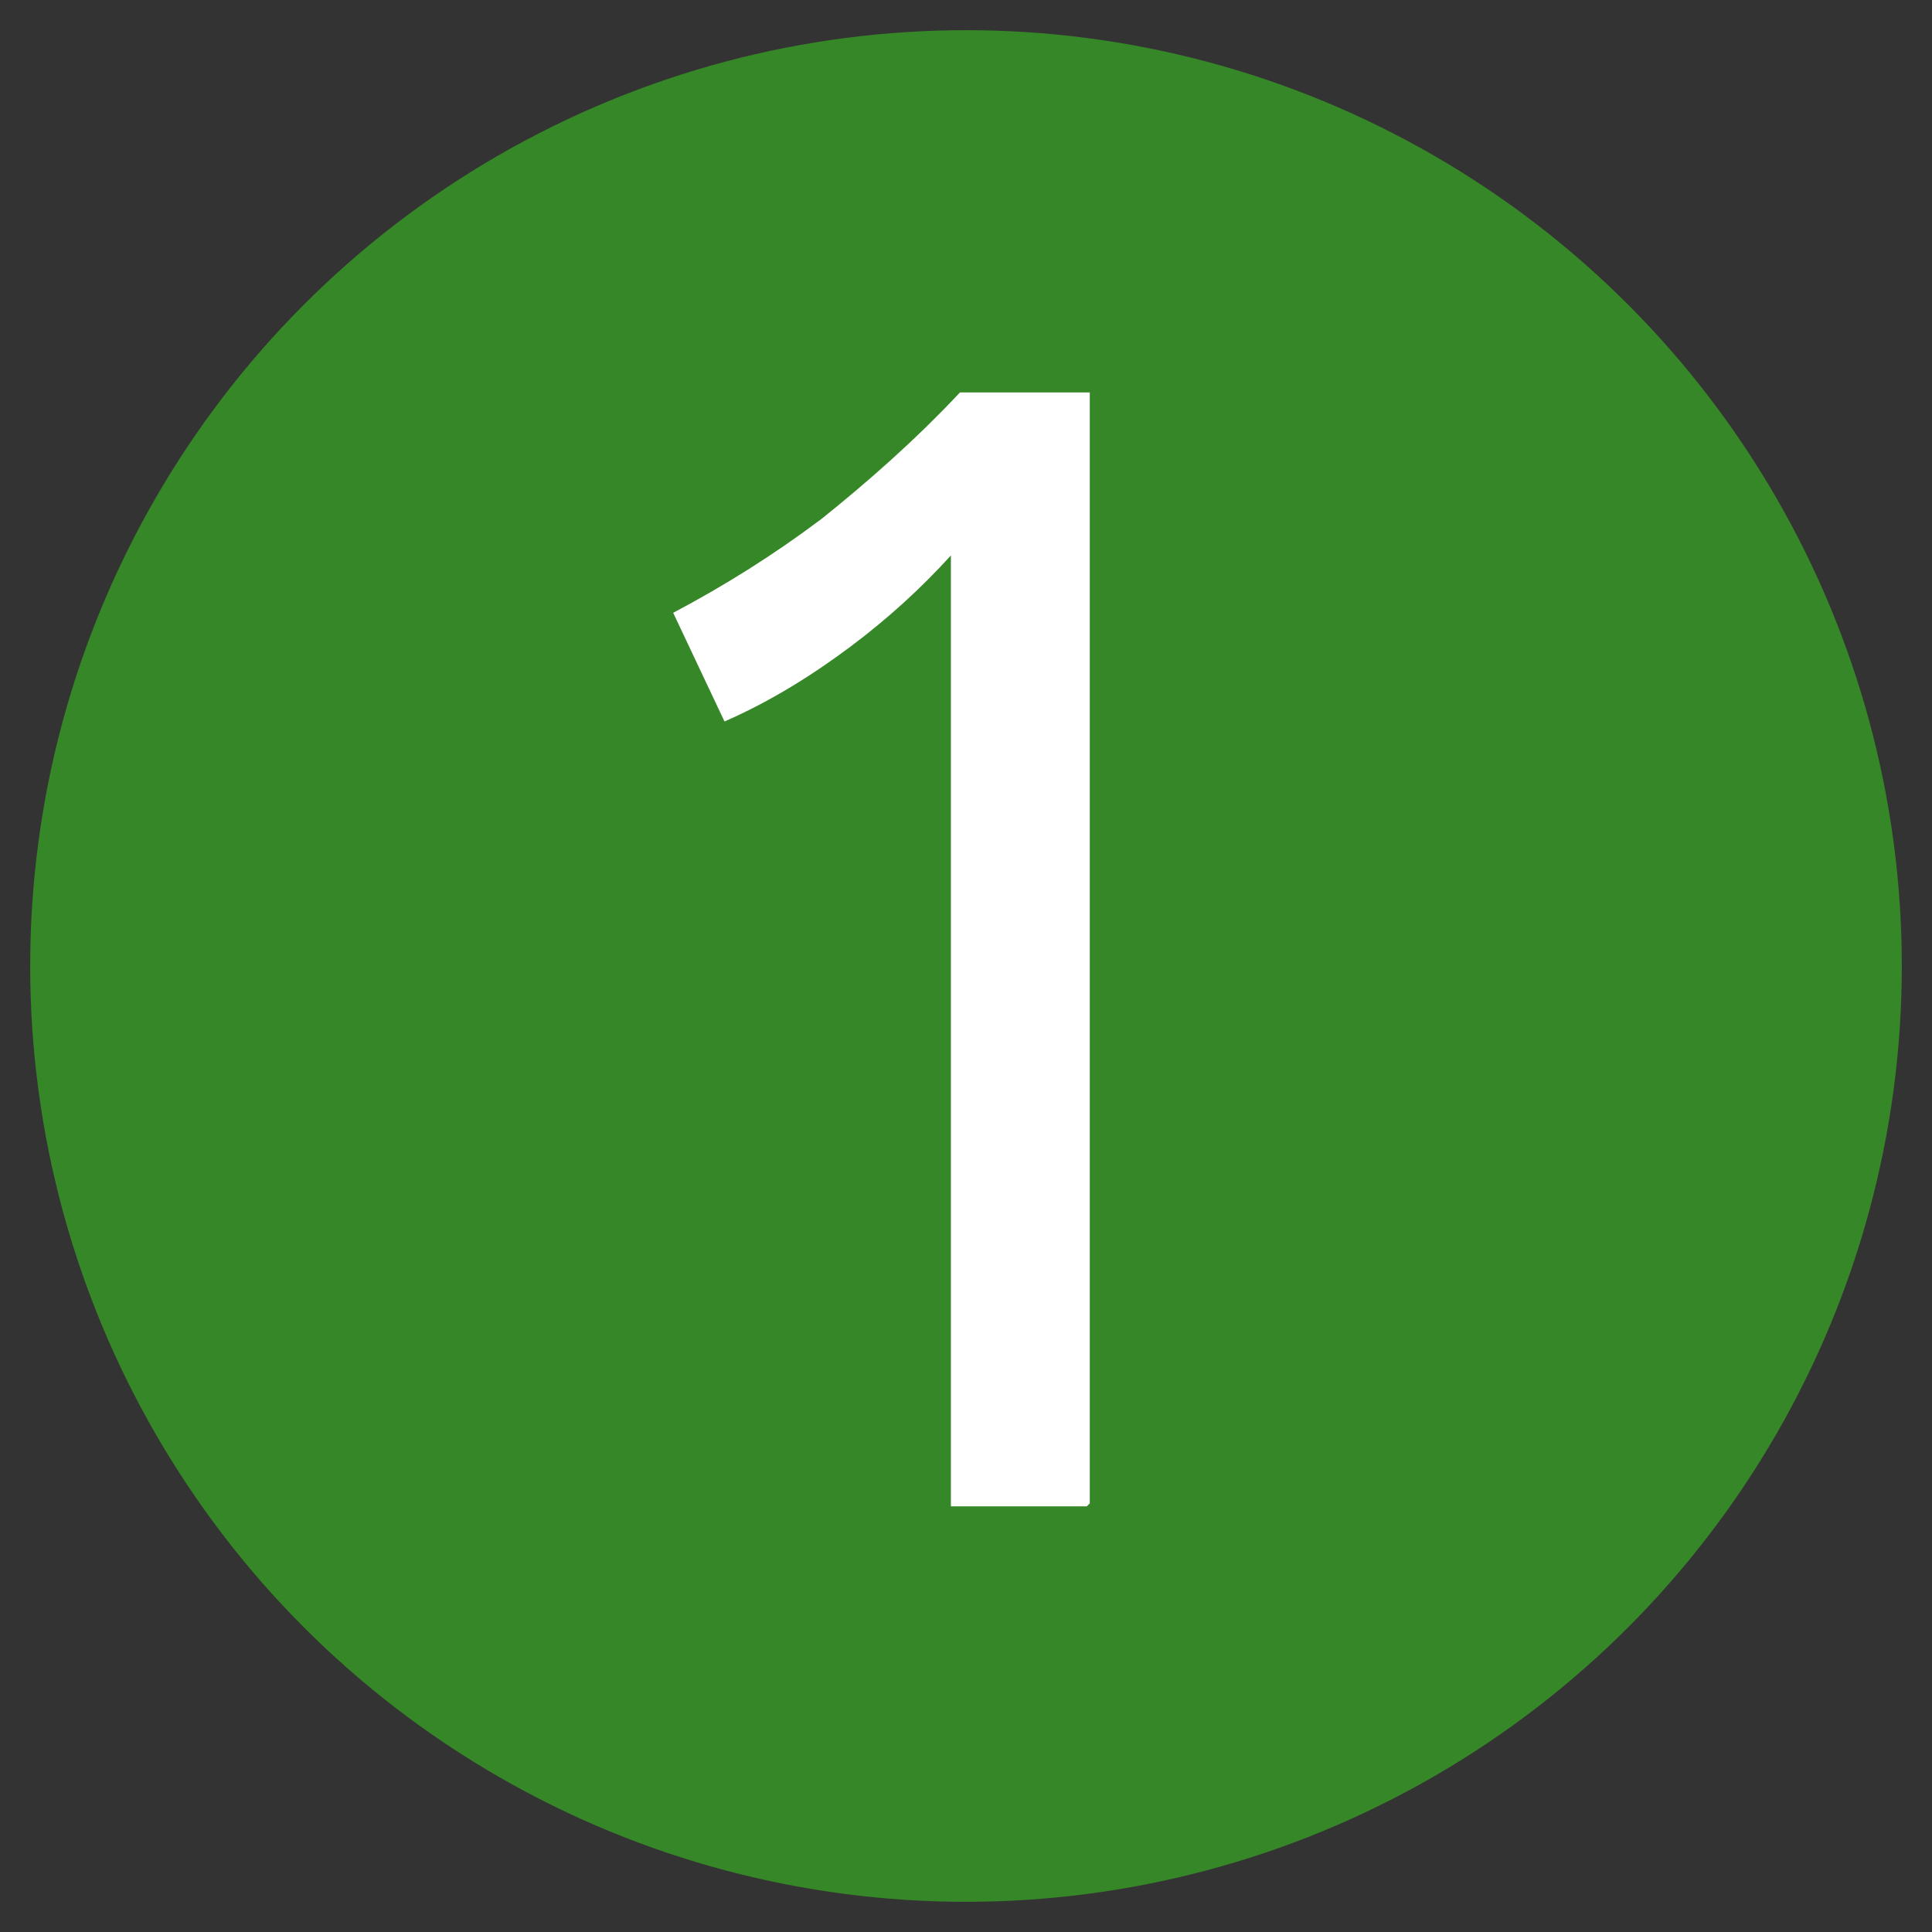 <svg xmlns="http://www.w3.org/2000/svg" viewBox="0 0 64 64">
	<rect x="0" y="0" width="64" height="64" fill="#333333" stroke="none"/>
	<circle cx="32" cy="32" r="31" style="fill:#368727; stroke-width:0px;"/>
	<path d="M36,49.9h-4.5v-31.5c-1,1.1-2.1,2.1-3.3,3-1.2.9-2.6,1.8-4.2,2.5l-1.7-3.6c1.7-.9,3.3-1.9,4.9-3.1,1.5-1.2,3.1-2.6,4.6-4.2h4.3v36.8Z" style="fill:#fff; stroke-width:0px;"/>
</svg>